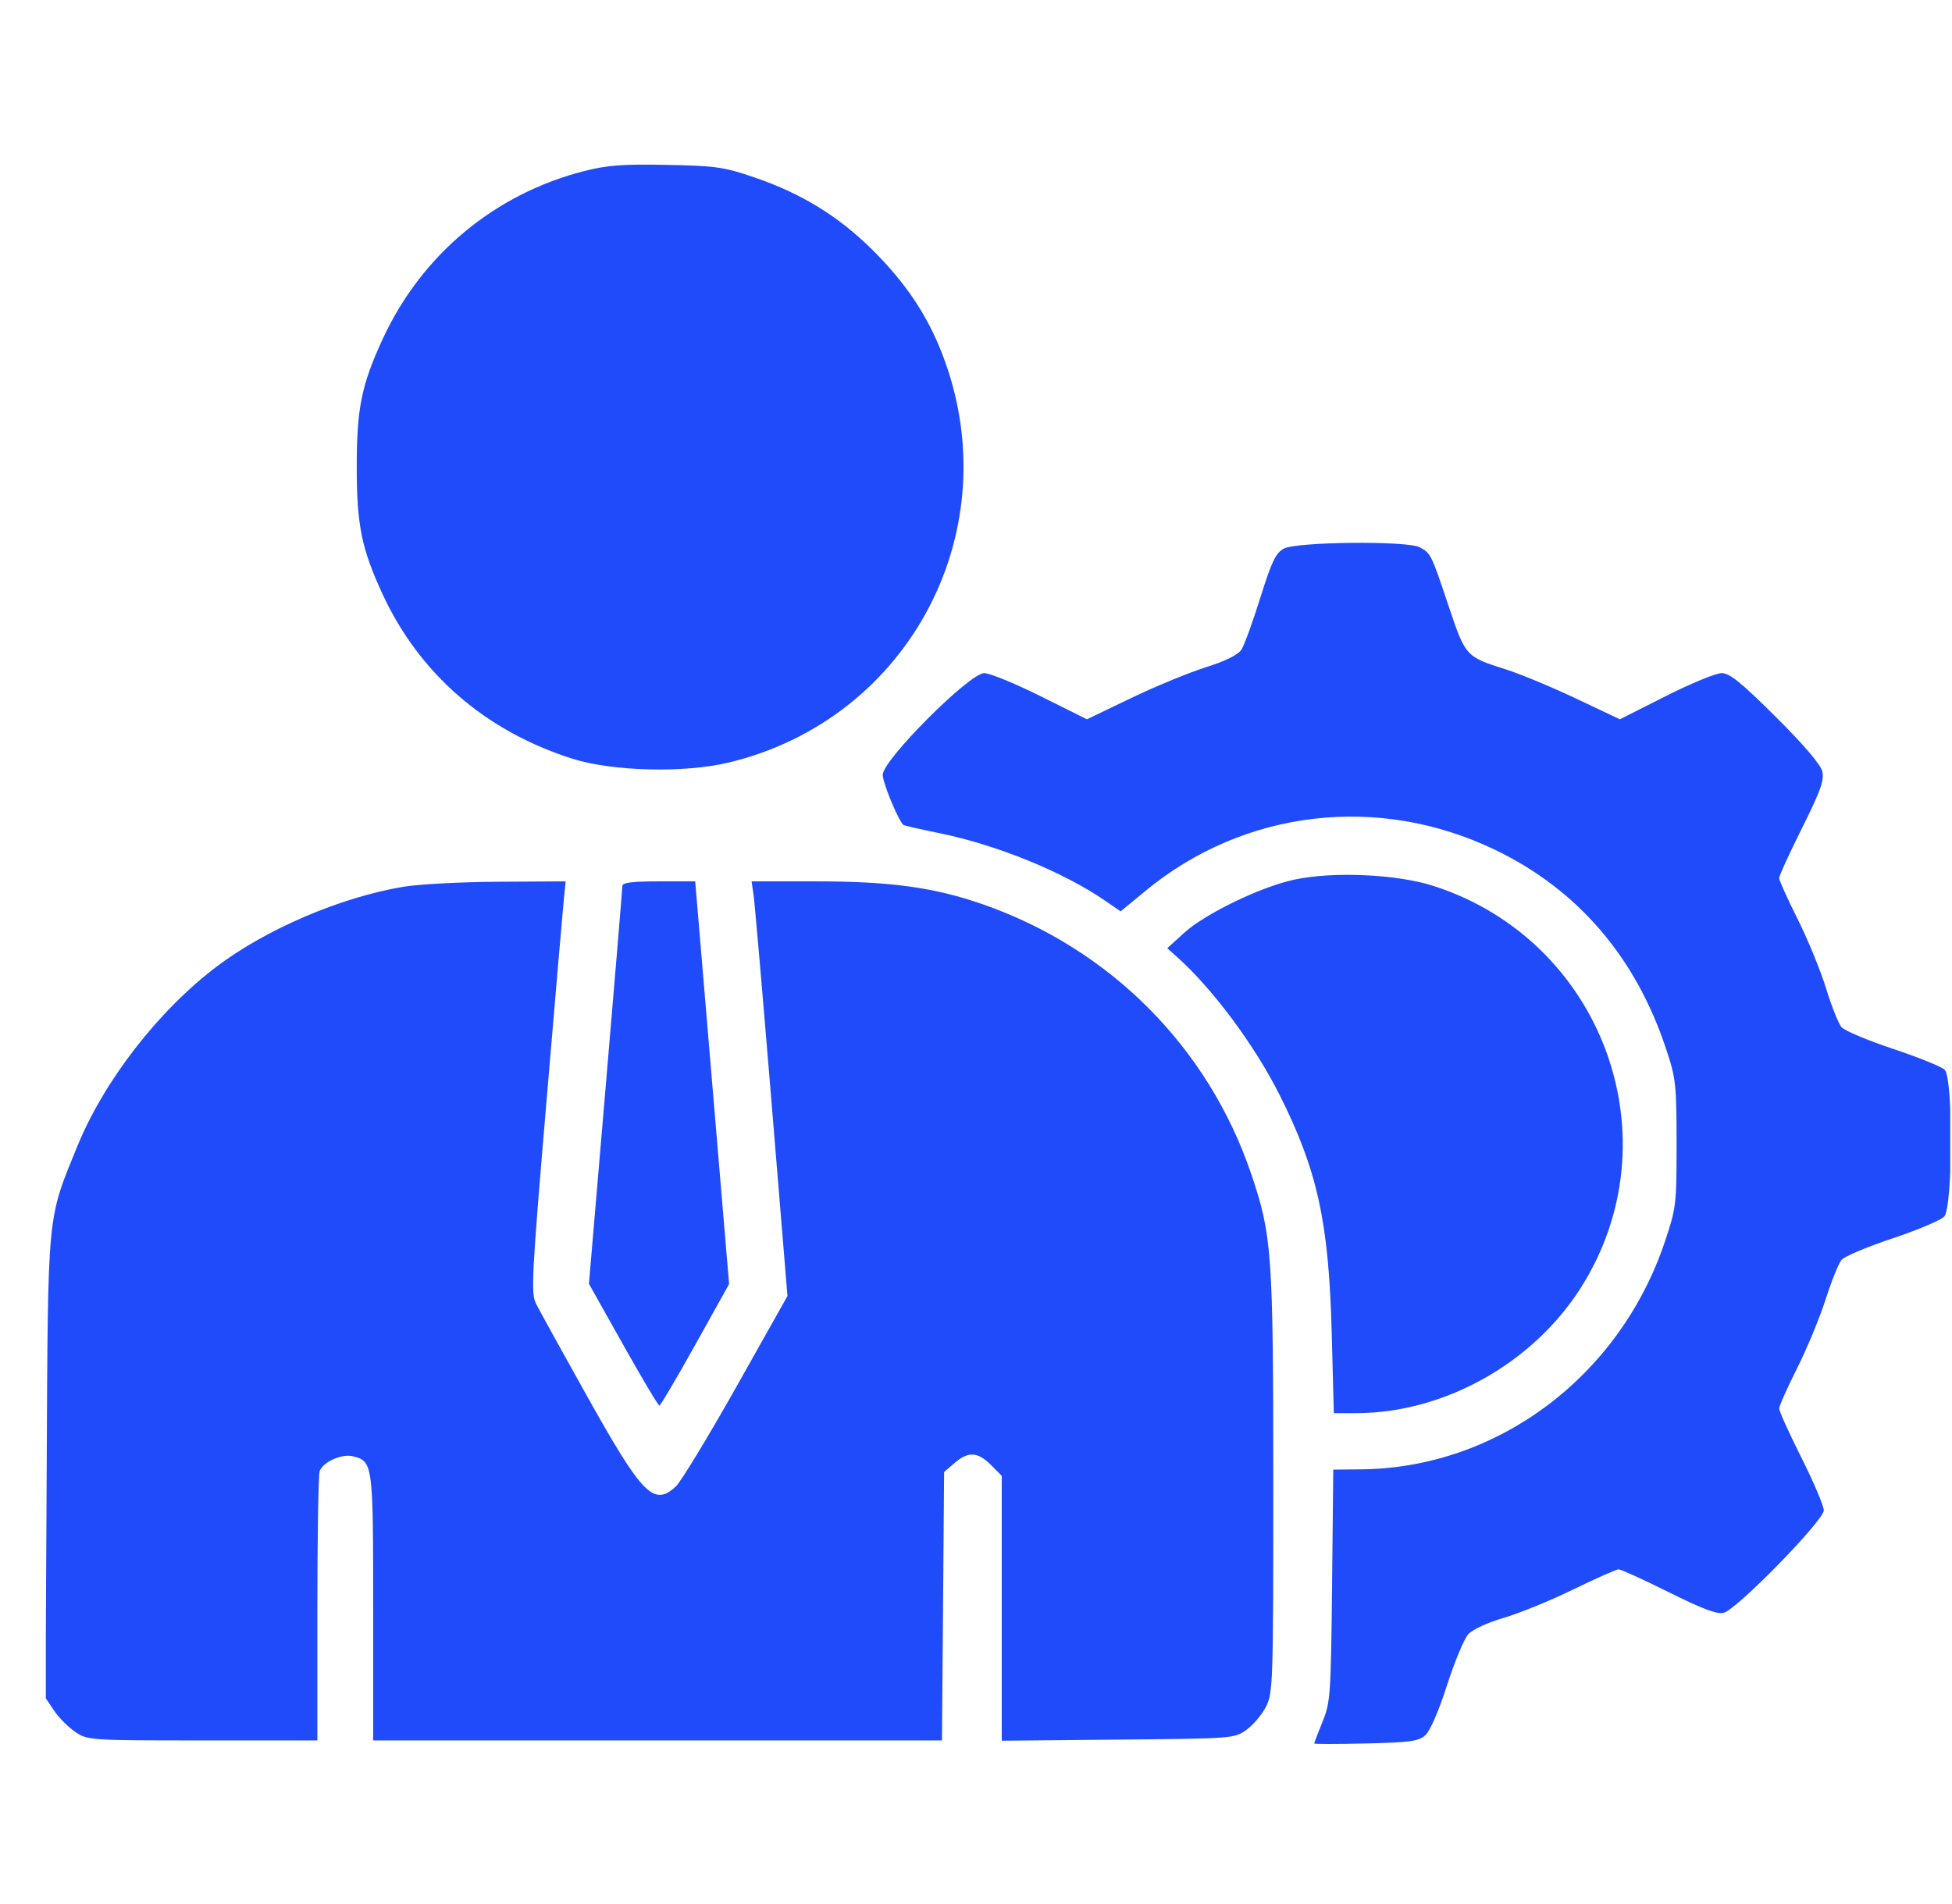 <?xml version="1.0" encoding="UTF-8"?> <svg xmlns="http://www.w3.org/2000/svg" width="41" height="40" viewBox="0 0 41 40" fill="none"><g clip-path="url(#clip0_227_296)"><path fill-rule="evenodd" clip-rule="evenodd" d="M12.285 3.59C10.394 4.069 8.858 5.347 8.038 7.122C7.593 8.087 7.493 8.577 7.493 9.805C7.493 11.028 7.593 11.523 8.032 12.475C8.807 14.153 10.191 15.356 12.018 15.938C12.857 16.205 14.367 16.244 15.299 16.021C19.118 15.11 21.212 11.109 19.791 7.437C19.473 6.613 19.012 5.928 18.309 5.234C17.603 4.538 16.832 4.065 15.857 3.731C15.206 3.508 15.042 3.484 14.01 3.464C13.095 3.445 12.763 3.47 12.285 3.59ZM26.967 11.525C26.795 11.618 26.711 11.794 26.472 12.557C26.314 13.063 26.136 13.553 26.076 13.646C26.005 13.757 25.747 13.885 25.321 14.02C24.965 14.133 24.259 14.424 23.752 14.668L22.83 15.111L21.857 14.626C21.321 14.359 20.788 14.141 20.672 14.141C20.364 14.141 18.541 15.966 18.541 16.276C18.541 16.441 18.845 17.186 18.971 17.329C18.983 17.342 19.33 17.422 19.743 17.506C20.941 17.751 22.331 18.318 23.208 18.919L23.538 19.146L24.062 18.714C26.134 17.005 28.959 16.675 31.406 17.855C33.14 18.691 34.353 20.103 34.993 22.031C35.201 22.655 35.214 22.776 35.215 24.023C35.215 25.311 35.208 25.375 34.966 26.094C34.017 28.916 31.453 30.838 28.598 30.868L28.004 30.874L27.979 33.308C27.954 35.616 27.944 35.765 27.778 36.172C27.682 36.408 27.604 36.613 27.604 36.627C27.604 36.641 28.092 36.641 28.689 36.627C29.628 36.605 29.797 36.581 29.94 36.452C30.038 36.363 30.224 35.934 30.394 35.402C30.553 34.908 30.754 34.425 30.842 34.33C30.933 34.23 31.253 34.084 31.588 33.987C31.91 33.893 32.565 33.626 33.042 33.393C33.52 33.16 33.95 32.969 33.998 32.969C34.047 32.969 34.52 33.185 35.051 33.449C35.754 33.8 36.066 33.917 36.205 33.882C36.48 33.813 38.307 31.943 38.307 31.73C38.307 31.637 38.096 31.139 37.838 30.625C37.58 30.111 37.369 29.645 37.37 29.591C37.37 29.537 37.54 29.154 37.748 28.742C37.955 28.329 38.224 27.679 38.346 27.297C38.468 26.914 38.618 26.542 38.68 26.468C38.742 26.395 39.225 26.191 39.752 26.016C40.279 25.84 40.767 25.634 40.837 25.557C41.017 25.358 41.026 22.652 40.847 22.474C40.783 22.41 40.295 22.212 39.762 22.035C39.229 21.857 38.742 21.652 38.679 21.579C38.616 21.505 38.471 21.14 38.356 20.767C38.242 20.394 37.973 19.739 37.759 19.31C37.544 18.882 37.369 18.493 37.369 18.446C37.369 18.399 37.585 17.927 37.85 17.396C38.242 16.61 38.32 16.39 38.275 16.204C38.239 16.059 37.886 15.645 37.297 15.059C36.569 14.334 36.329 14.141 36.16 14.141C36.042 14.141 35.513 14.359 34.985 14.626L34.024 15.111L33.099 14.673C32.59 14.432 31.928 14.157 31.627 14.062C30.784 13.795 30.782 13.792 30.422 12.718C30.061 11.639 30.052 11.62 29.816 11.496C29.553 11.358 27.232 11.381 26.967 11.525ZM27.174 18.482C26.464 18.638 25.311 19.197 24.867 19.602L24.517 19.92L24.729 20.11C25.48 20.783 26.357 21.965 26.88 23.009C27.672 24.588 27.91 25.675 27.971 27.988L28.016 29.688H28.477C30.319 29.688 32.179 28.655 33.194 27.069C35.195 23.94 33.676 19.765 30.116 18.614C29.343 18.363 27.99 18.303 27.174 18.482ZM8.463 18.631C7.14 18.855 5.588 19.521 4.547 20.309C3.325 21.235 2.184 22.707 1.623 24.084C0.985 25.65 1.009 25.395 0.981 30.823L0.956 35.67L1.137 35.939C1.237 36.087 1.437 36.287 1.582 36.385C1.842 36.56 1.878 36.563 4.256 36.563H6.666V33.795C6.666 32.274 6.688 30.972 6.715 30.902C6.788 30.711 7.182 30.536 7.409 30.593C7.833 30.7 7.838 30.736 7.838 33.767V36.563H13.812H19.785L19.808 33.743L19.83 30.924L20.049 30.735C20.338 30.487 20.535 30.498 20.813 30.775L21.041 31.004V33.786V36.569L23.482 36.546C25.898 36.524 25.927 36.522 26.18 36.341C26.32 36.241 26.505 36.023 26.59 35.856C26.738 35.565 26.744 35.383 26.744 31.155C26.744 26.327 26.716 25.948 26.28 24.661C25.38 22.005 23.319 19.932 20.65 19C19.627 18.643 18.707 18.516 17.15 18.516H15.787L15.829 18.809C15.852 18.97 16.022 20.93 16.206 23.164L16.54 27.227L15.463 29.141C14.87 30.193 14.299 31.134 14.193 31.23C13.729 31.655 13.493 31.411 12.312 29.297C11.796 28.373 11.321 27.512 11.256 27.383C11.15 27.17 11.169 26.789 11.476 23.164C11.661 20.973 11.828 19.03 11.847 18.848L11.881 18.516L10.465 18.524C9.686 18.528 8.785 18.576 8.463 18.631ZM13.072 18.613C13.072 18.667 12.914 20.569 12.721 22.84L12.37 26.97L13.089 28.251C13.484 28.955 13.826 29.53 13.85 29.529C13.873 29.529 14.212 28.954 14.603 28.252L15.314 26.976L14.958 22.746L14.602 18.516H13.837C13.277 18.516 13.072 18.542 13.072 18.613Z" fill="#204BFA"></path></g><defs><clipPath id="clip0_227_296"><rect width="40" height="40" fill="white" transform="translate(0.963)"></rect></clipPath></defs></svg> 